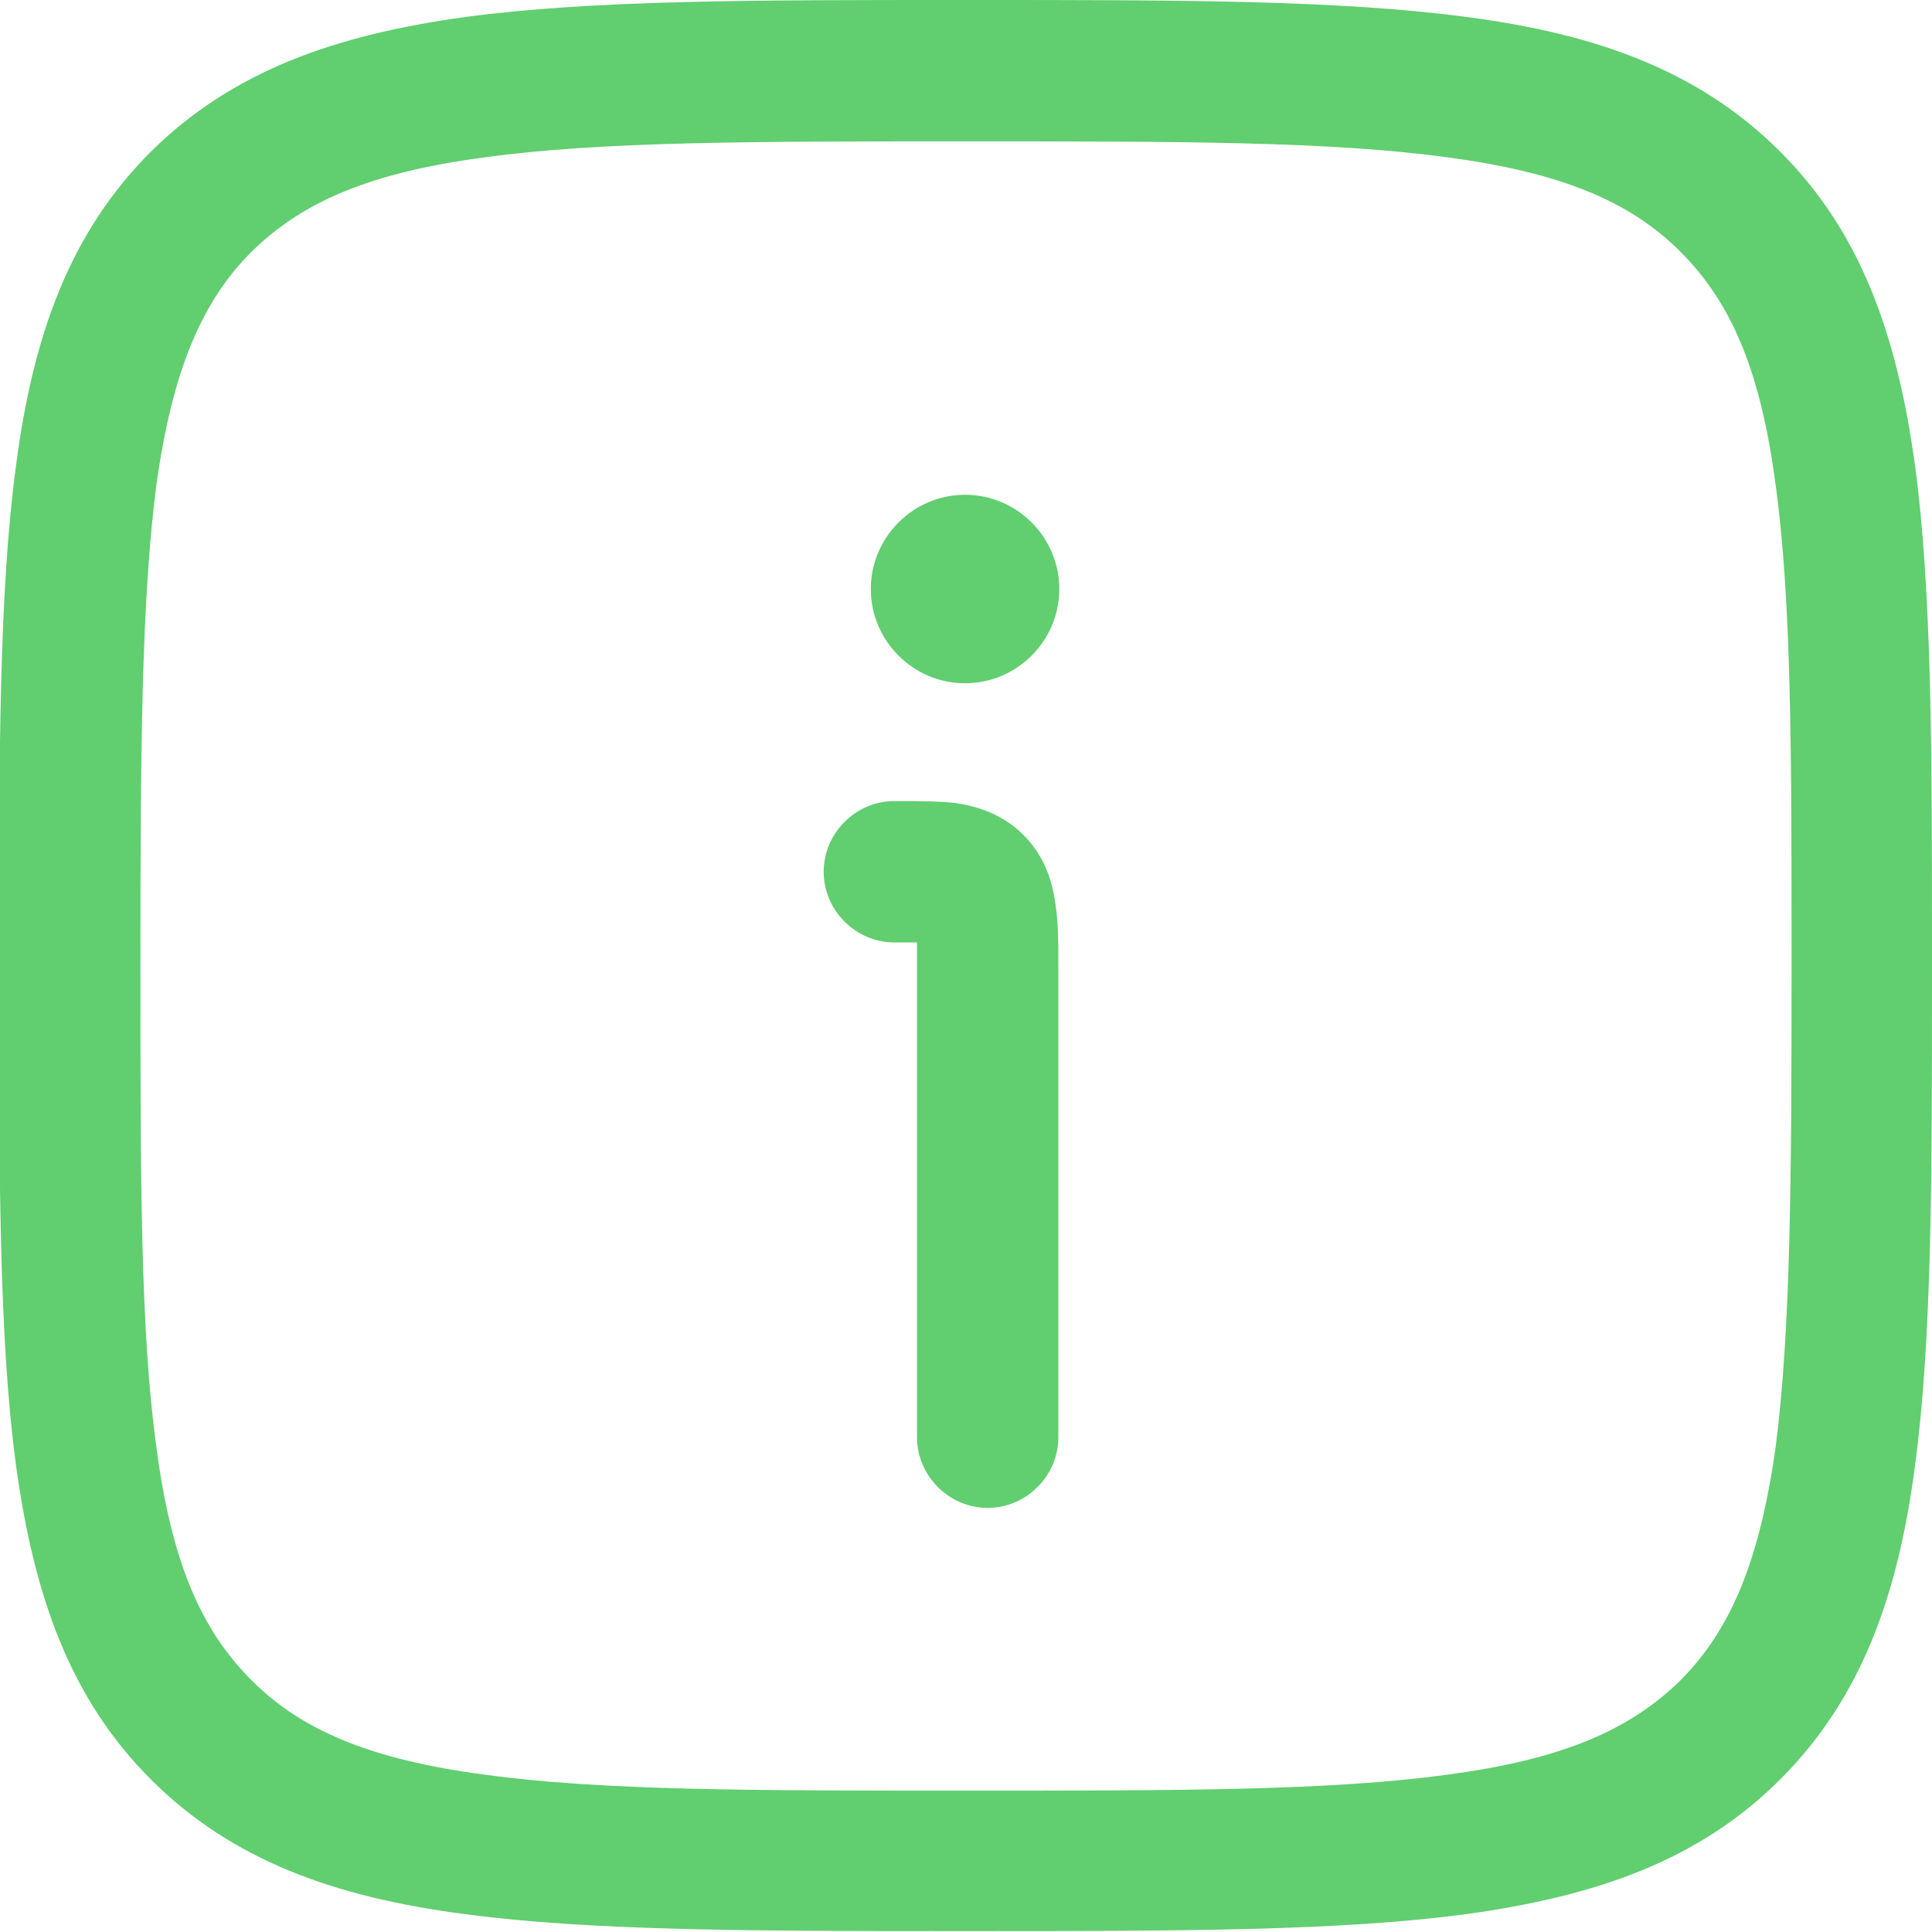 <svg xmlns="http://www.w3.org/2000/svg" id="Layer_2" viewBox="0 0 20.5 20.5"><defs><style> .cls-1 { fill: #61ce70; fill-rule: evenodd; } </style></defs><g id="Layer_1-2" data-name="Layer_1"><path class="cls-1" d="M10.19,0h.11c2.19,0,3.91,0,5.26.18,1.38.18,2.47.57,3.33,1.43.86.86,1.24,1.95,1.43,3.33.18,1.34.18,3.06.18,5.25h0v.11h0c0,2.19,0,3.91-.18,5.25-.18,1.38-.57,2.47-1.43,3.33-.86.86-1.95,1.24-3.33,1.43-1.34.18-3.06.18-5.26.18h-.11c-2.19,0-3.91,0-5.26-.18-1.38-.18-2.47-.57-3.33-1.43-.86-.86-1.24-1.95-1.43-3.33-.18-1.34-.18-3.06-.18-5.25v-.11c0-2.19,0-3.91.18-5.25.18-1.38.57-2.47,1.43-3.33C2.47.75,3.56.37,4.94.18c1.34-.18,3.06-.18,5.26-.18ZM5.14,1.67c-1.21.16-1.93.47-2.47,1-.53.53-.84,1.26-1.01,2.47-.16,1.23-.17,2.85-.17,5.11s0,3.88.17,5.11c.16,1.21.47,1.93,1.01,2.47.53.53,1.26.84,2.47,1,1.23.17,2.85.17,5.11.17s3.88,0,5.11-.17c1.21-.16,1.93-.47,2.47-1,.53-.53.84-1.26,1.01-2.47.16-1.23.17-2.85.17-5.11s0-3.88-.17-5.11c-.16-1.21-.47-1.93-1.01-2.47-.53-.53-1.26-.84-2.47-1-1.23-.17-2.85-.17-5.11-.17s-3.88,0-5.11.17ZM9.74,10c-.07,0-.15,0-.25,0-.41,0-.75-.34-.75-.75s.34-.75.75-.75h.03c.21,0,.43,0,.61.02.22.03.5.11.73.34.24.24.31.52.34.74.03.19.03.41.03.62h0v5.03c0,.41-.34.75-.75.75s-.75-.34-.75-.75v-5c0-.1,0-.18,0-.25ZM10.24,5.25c-.55,0-1,.45-1,1s.45,1,1,1h0c.55,0,1-.45,1-1s-.45-1-1-1h0Z"></path></g></svg>